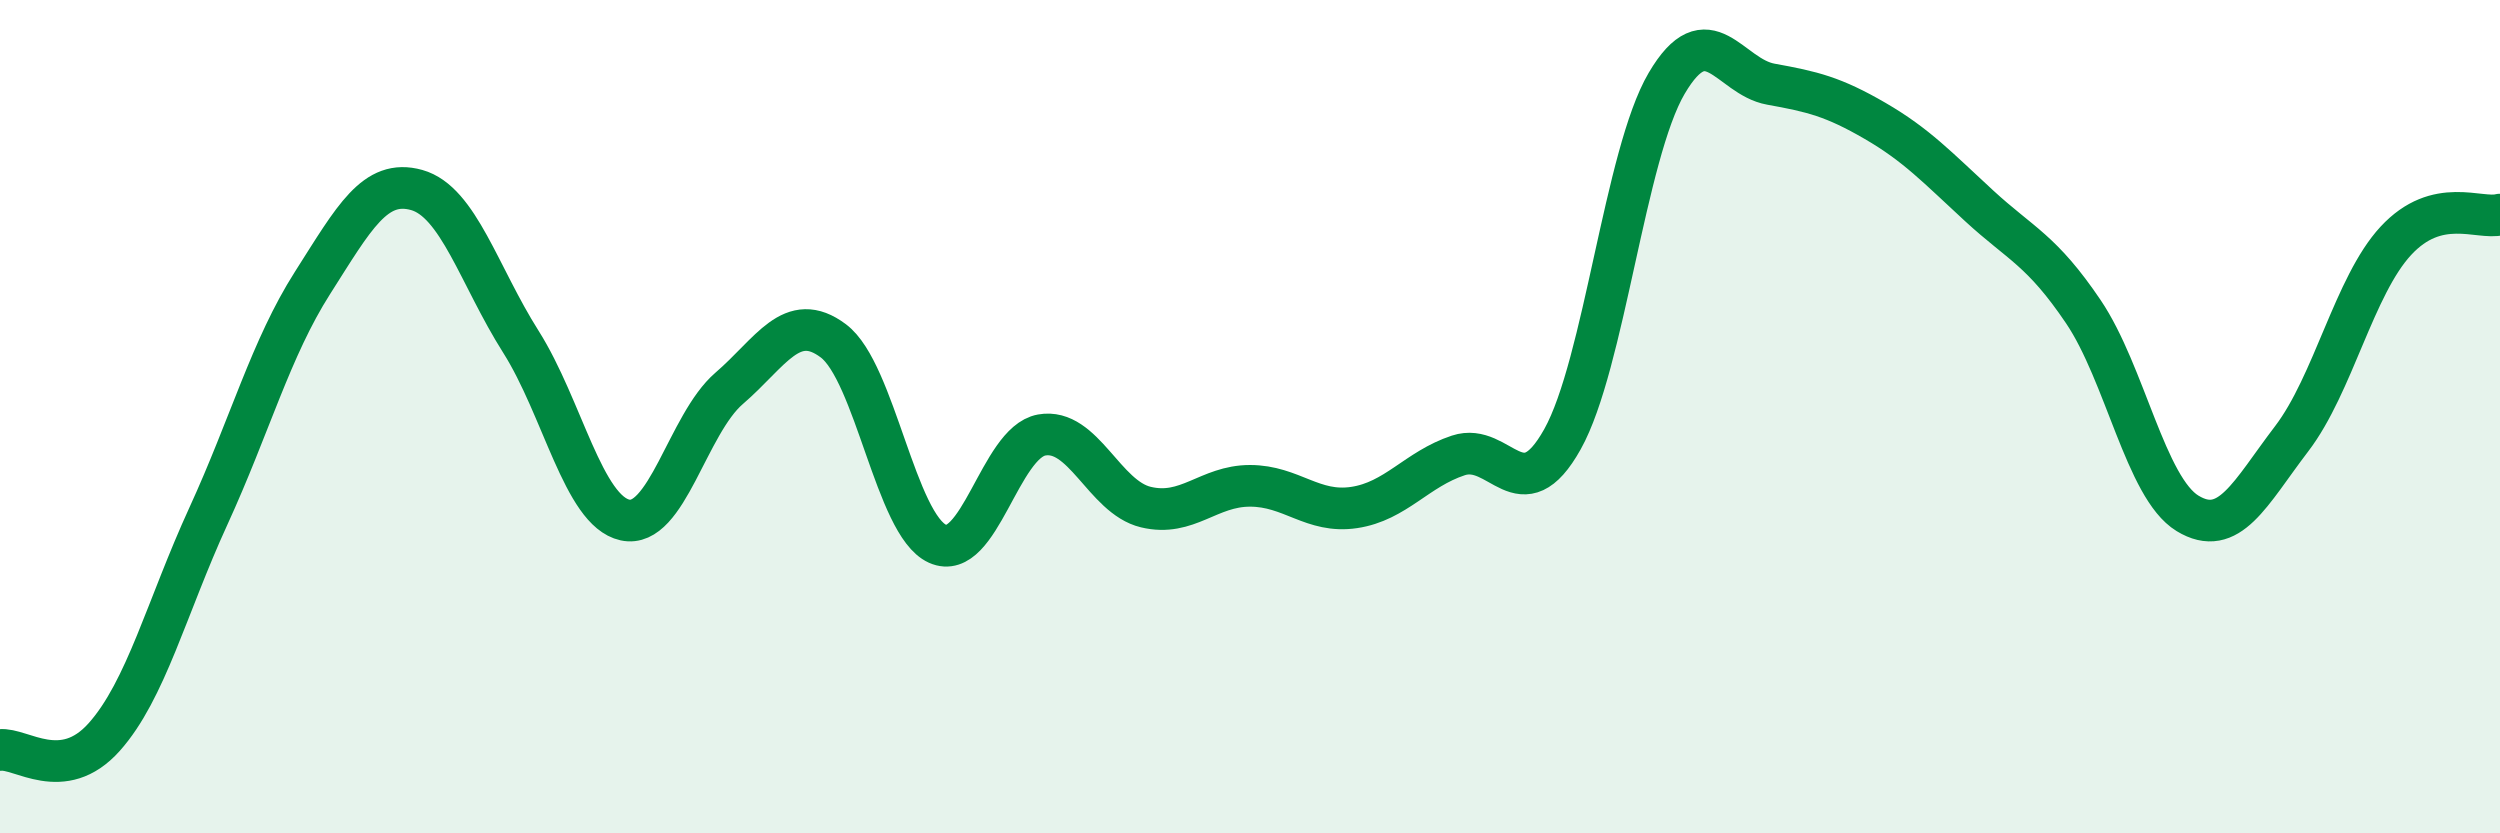 
    <svg width="60" height="20" viewBox="0 0 60 20" xmlns="http://www.w3.org/2000/svg">
      <path
        d="M 0,18 C 0.5,17.94 1.5,18.81 2.5,17.69 C 3.5,16.57 4,14.57 5,12.39 C 6,10.21 6.5,8.36 7.5,6.79 C 8.5,5.22 9,4.28 10,4.56 C 11,4.84 11.5,6.62 12.5,8.2 C 13.5,9.78 14,12.26 15,12.48 C 16,12.7 16.5,10.18 17.5,9.32 C 18.5,8.46 19,7.43 20,8.18 C 21,8.93 21.5,12.6 22.5,13.05 C 23.5,13.5 24,10.62 25,10.44 C 26,10.26 26.5,11.93 27.5,12.17 C 28.5,12.41 29,11.66 30,11.66 C 31,11.66 31.5,12.33 32.5,12.18 C 33.5,12.03 34,11.26 35,10.93 C 36,10.6 36.5,12.33 37.5,10.54 C 38.5,8.75 39,3.7 40,2 C 41,0.3 41.5,1.84 42.5,2.02 C 43.5,2.2 44,2.32 45,2.9 C 46,3.48 46.5,4.02 47.5,4.94 C 48.5,5.86 49,6 50,7.48 C 51,8.96 51.5,11.71 52.5,12.32 C 53.5,12.93 54,11.84 55,10.53 C 56,9.22 56.5,6.86 57.5,5.78 C 58.5,4.7 59.5,5.28 60,5.15L60 20L0 20Z"
        fill="#008740"
        opacity="0.1"
        stroke-linecap="round"
        stroke-linejoin="round"
      />
      <path
        d="M 0,18 C 0.5,17.94 1.5,18.81 2.5,17.69 C 3.5,16.57 4,14.57 5,12.39 C 6,10.21 6.5,8.36 7.5,6.79 C 8.5,5.22 9,4.28 10,4.56 C 11,4.84 11.5,6.62 12.5,8.2 C 13.5,9.78 14,12.26 15,12.48 C 16,12.7 16.5,10.18 17.5,9.32 C 18.5,8.46 19,7.43 20,8.18 C 21,8.93 21.5,12.6 22.5,13.05 C 23.5,13.5 24,10.62 25,10.44 C 26,10.26 26.5,11.93 27.5,12.17 C 28.5,12.41 29,11.66 30,11.66 C 31,11.66 31.5,12.33 32.5,12.18 C 33.5,12.03 34,11.26 35,10.93 C 36,10.6 36.5,12.33 37.5,10.54 C 38.5,8.75 39,3.7 40,2 C 41,0.3 41.5,1.84 42.5,2.02 C 43.5,2.2 44,2.32 45,2.9 C 46,3.48 46.5,4.02 47.5,4.94 C 48.5,5.86 49,6 50,7.48 C 51,8.96 51.5,11.71 52.5,12.32 C 53.5,12.93 54,11.84 55,10.53 C 56,9.22 56.5,6.86 57.5,5.78 C 58.5,4.7 59.5,5.28 60,5.15"
        stroke="#008740"
        stroke-width="1"
        fill="none"
        stroke-linecap="round"
        stroke-linejoin="round"
      />
    </svg>
  